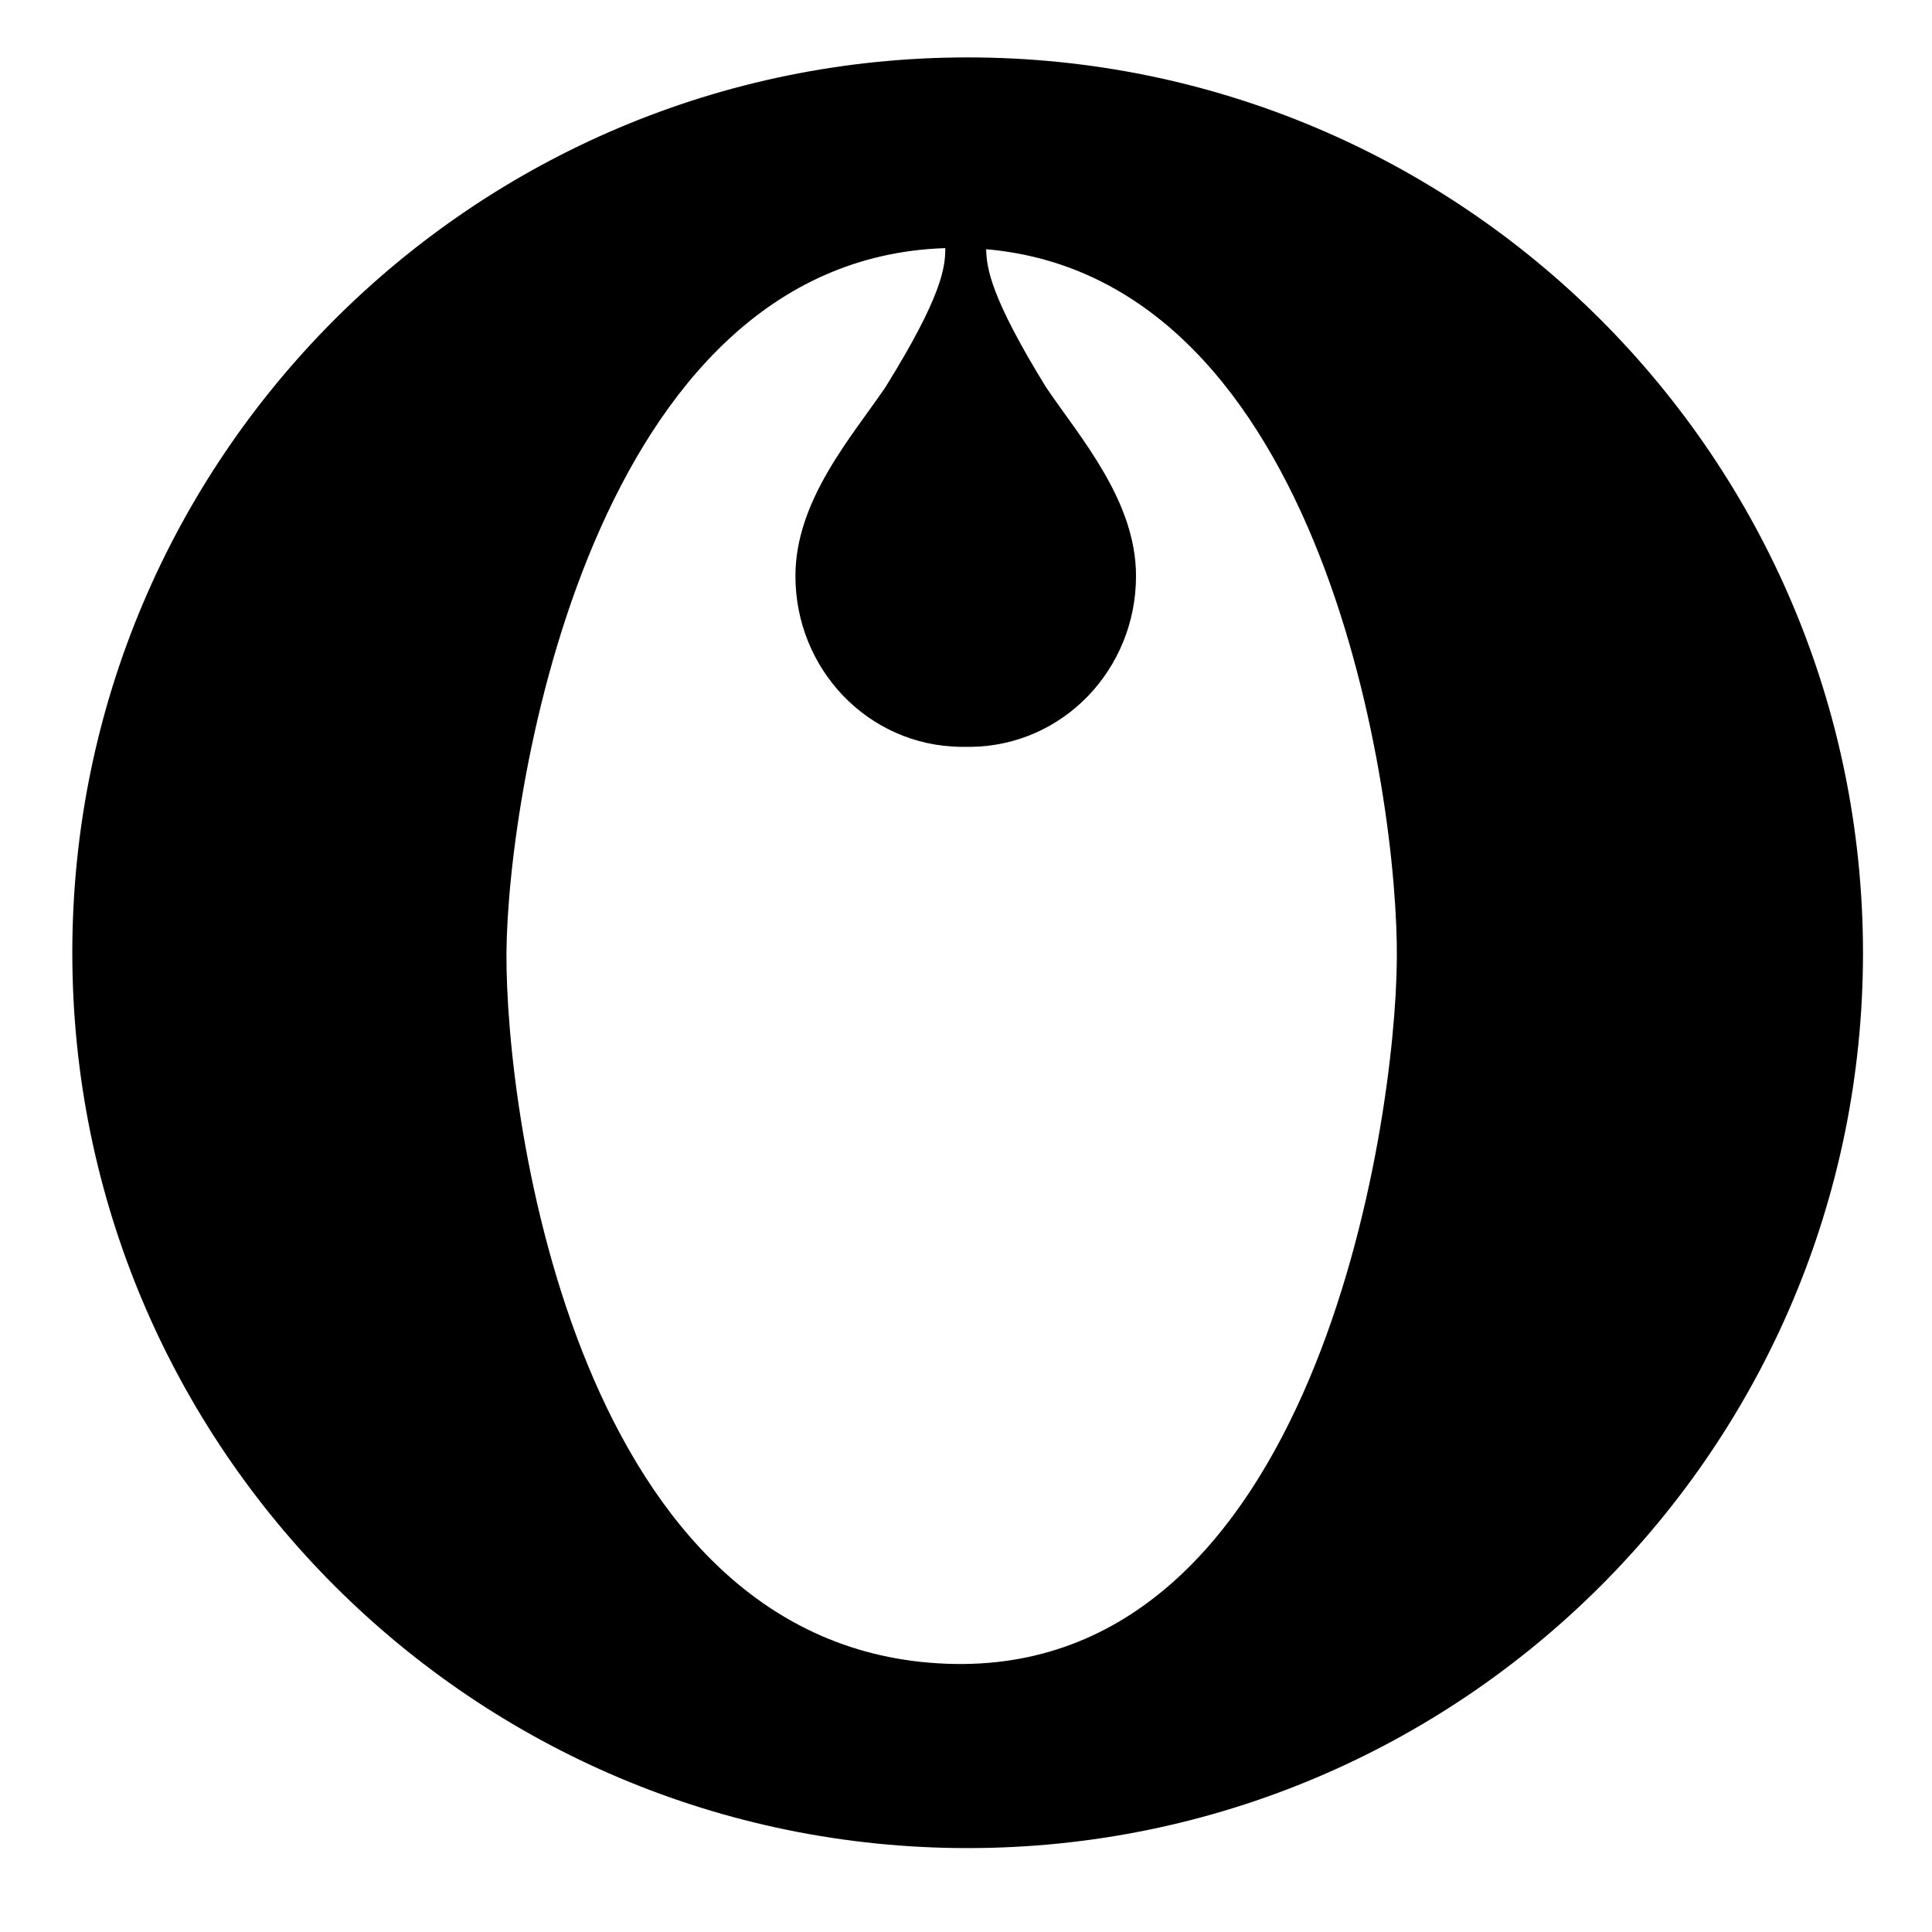 <?xml version="1.0" encoding="utf-8"?>
<!-- Generator: Adobe Illustrator 26.0.1, SVG Export Plug-In . SVG Version: 6.00 Build 0)  -->
<svg version="1.1" id="Calque_1" xmlns="http://www.w3.org/2000/svg" xmlns:xlink="http://www.w3.org/1999/xlink" x="0px" y="0px"
	 viewBox="0 0 70 70" style="enable-background:new 0 0 70 70;" xml:space="preserve">
<path d="M35.06,2.08C17.14,2.08,2.62,16.6,2.62,34.52c0,17.91,14.52,32.44,32.44,32.44c17.91,0,32.44-14.52,32.44-32.44
	C67.49,16.6,52.97,2.08,35.06,2.08z M34.28,60.28c-13.34-0.52-15.97-19.74-15.93-25.77c0.05-5.95,3.11-25.11,15.9-25.52
	c0,0.68-0.1,1.71-2.17,5.04c-1.23,1.81-3.26,4.1-3.26,6.84c0,3.38,2.64,6.15,5.99,6.19c0.07,0,0.12,0,0.18,0c0.07,0,0.12,0,0.18,0
	c3.36-0.04,5.99-2.82,5.99-6.19c0-2.74-2.04-5.03-3.26-6.84c-2.02-3.28-2.15-4.32-2.17-5c12.27,1.06,14.94,19.86,14.88,25.72
	C50.57,40.78,47.62,60.81,34.28,60.28z"/>
</svg>
